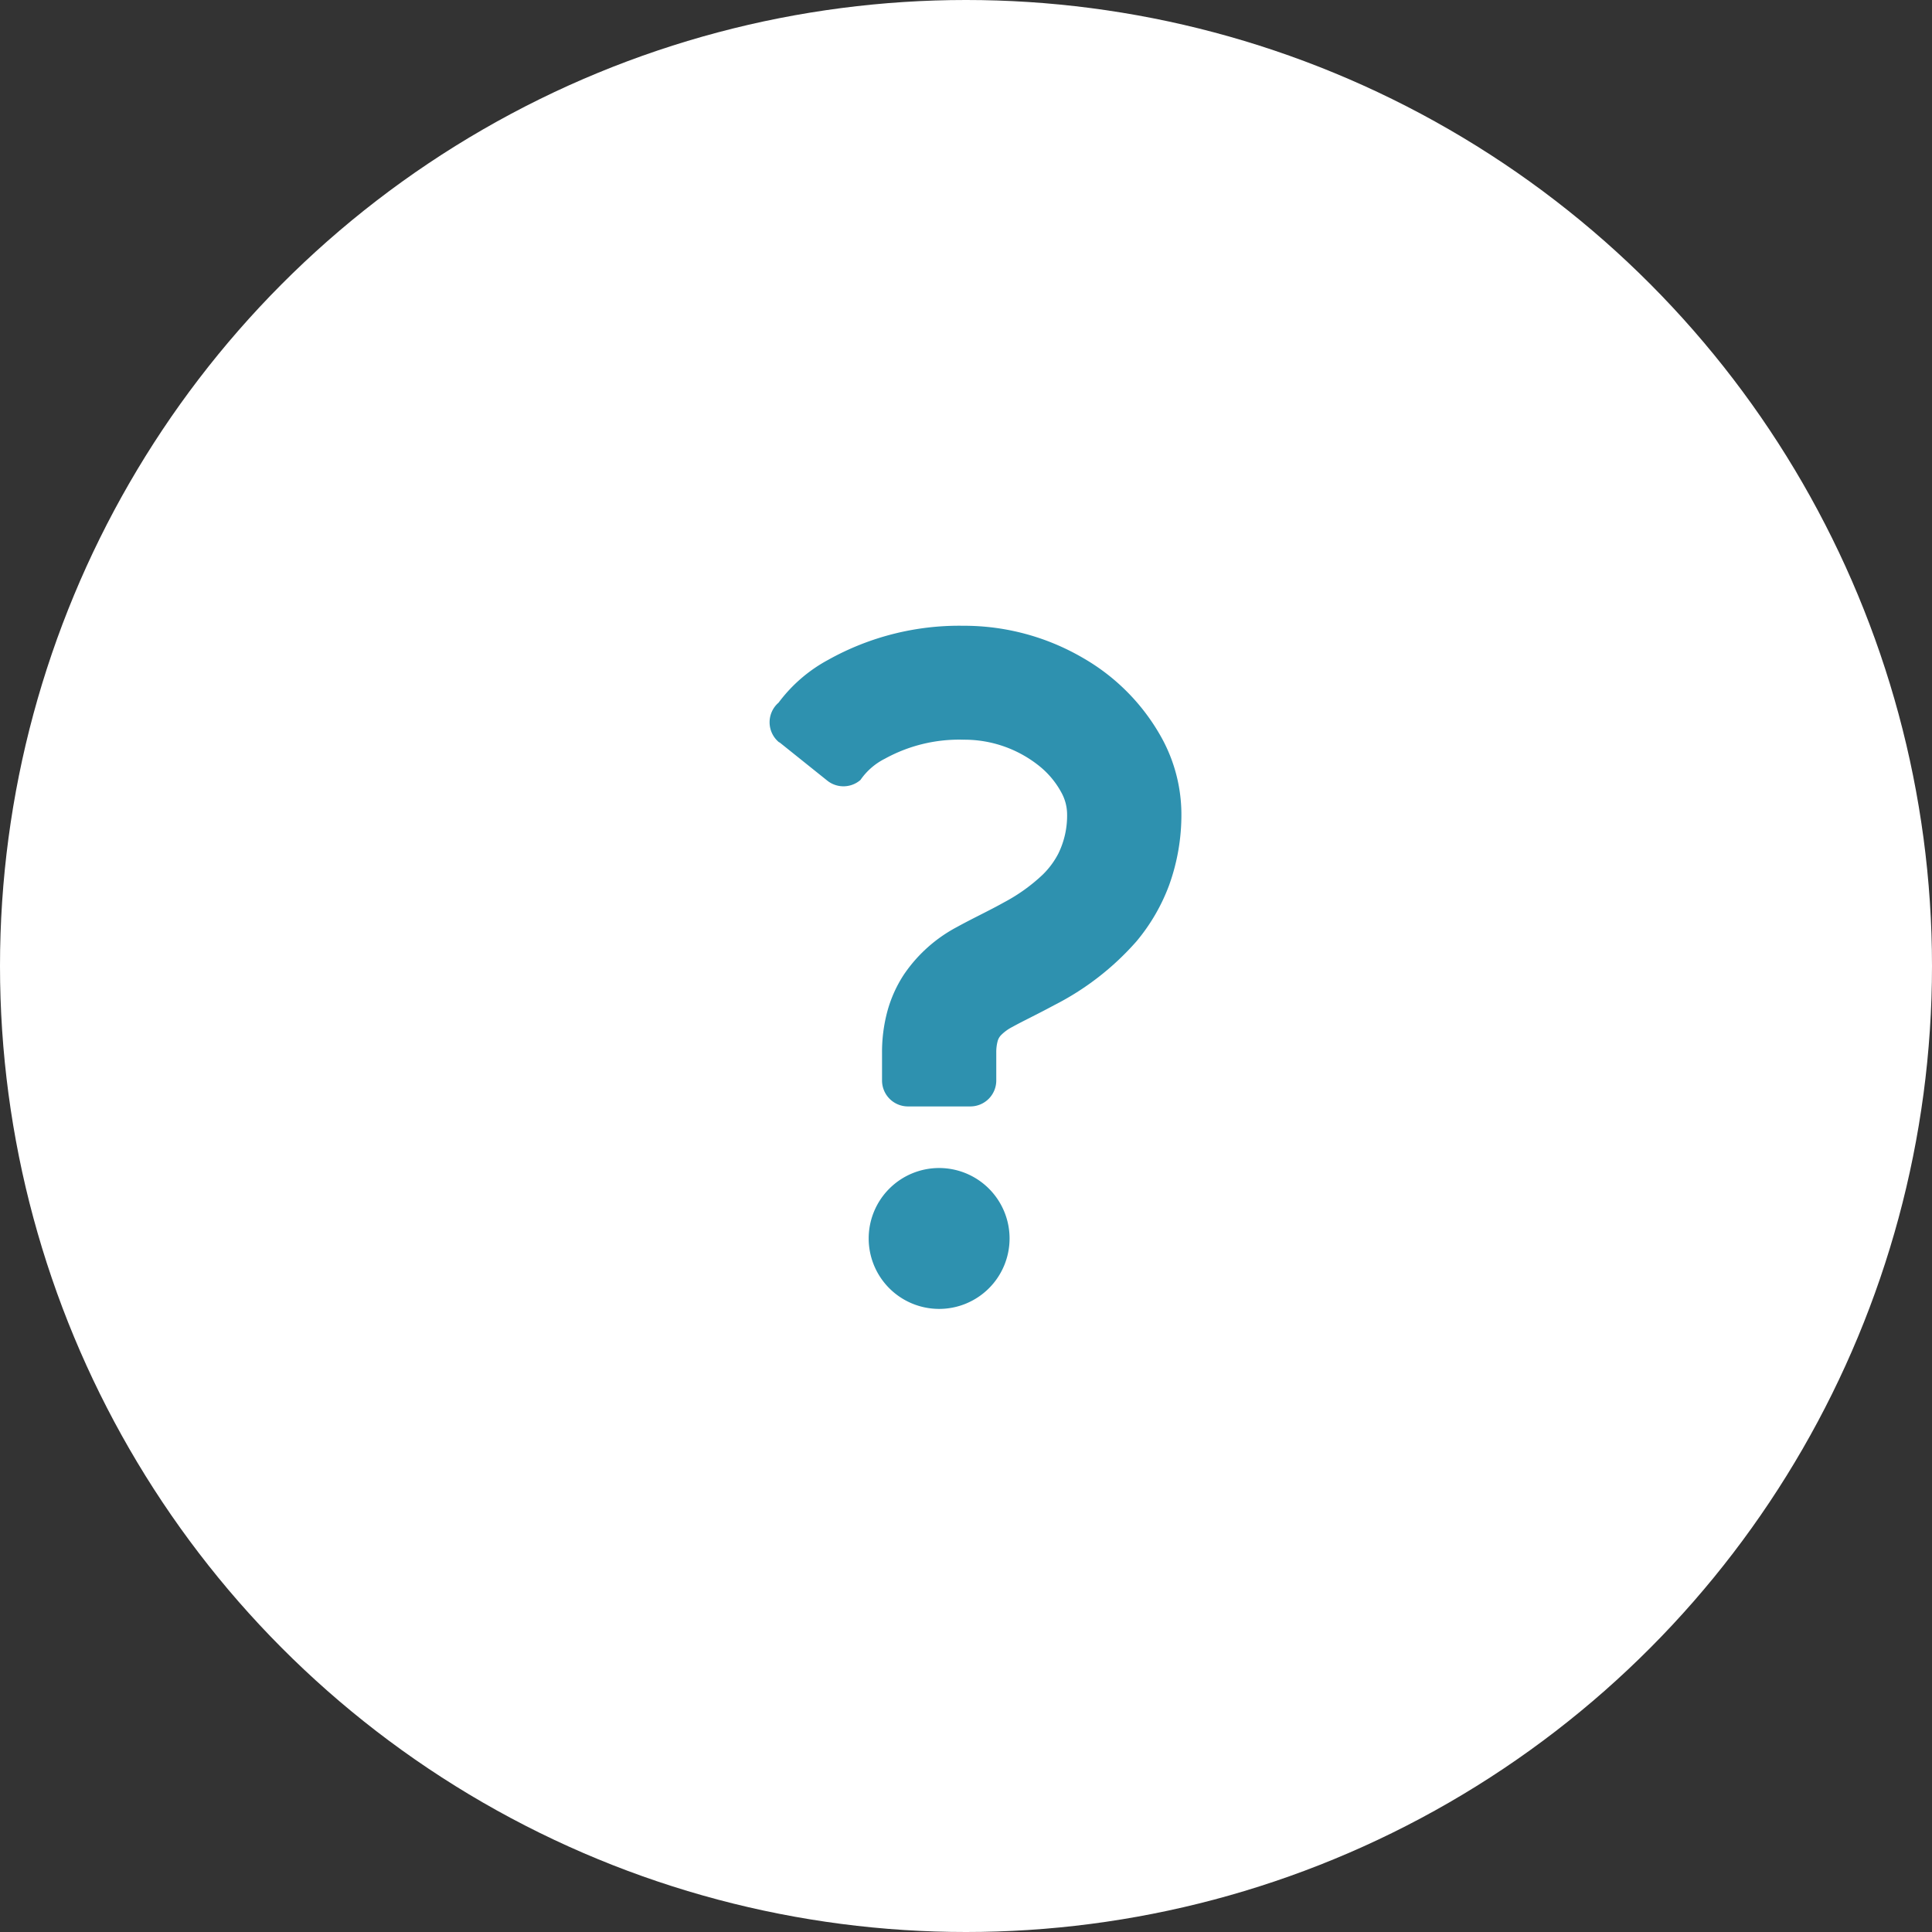 <svg xmlns="http://www.w3.org/2000/svg" width="76" height="76"><rect width="100%" height="100%" fill="#333333" stroke="none"/><g data-name="グループ 68" transform="translate(-332.953 -1513.953)"><circle data-name="楕円形 13" cx="38" cy="38" r="38" transform="translate(332.953 1513.953)" fill="#fff"/><g data-name="グループ 67" fill="#2e91af"><path data-name="パス 174" d="M369.897 1559.9a2.771 2.771 0 102.77 2.772 2.772 2.772 0 00-2.77-2.772z"/><path data-name="パス 175" d="M363.609 1543.149l1.887 1.512a1.02 1.02 0 001.306-.027 2.562 2.562 0 01.958-.834 6.053 6.053 0 013.093-.749 4.7 4.7 0 013.047 1.088 3.418 3.418 0 01.8.981 1.79 1.79 0 01.229.817 3.385 3.385 0 01-.347 1.6 3.23 3.23 0 01-.616.827 6.914 6.914 0 01-1.5 1.076c-.591.332-1.227.626-1.87.98a5.791 5.791 0 00-2.084 1.867 5.052 5.052 0 00-.653 1.451 6.166 6.166 0 00-.209 1.632v1.088a1.02 1.02 0 001.02 1.019h2.455a1.02 1.02 0 001.019-1.019v-1.088a1.674 1.674 0 01.049-.442.543.543 0 01.13-.246 1.737 1.737 0 01.456-.333c.368-.207.96-.486 1.631-.849a10.848 10.848 0 003.254-2.523 7.514 7.514 0 001.278-2.2 8.147 8.147 0 00.484-2.834 6.263 6.263 0 00-.741-2.9 8.187 8.187 0 00-3.116-3.2 9.279 9.279 0 00-4.716-1.274 10.568 10.568 0 00-5.322 1.341 5.948 5.948 0 00-1.951 1.684 1.019 1.019 0 00.029 1.567z"/></g></g></svg>